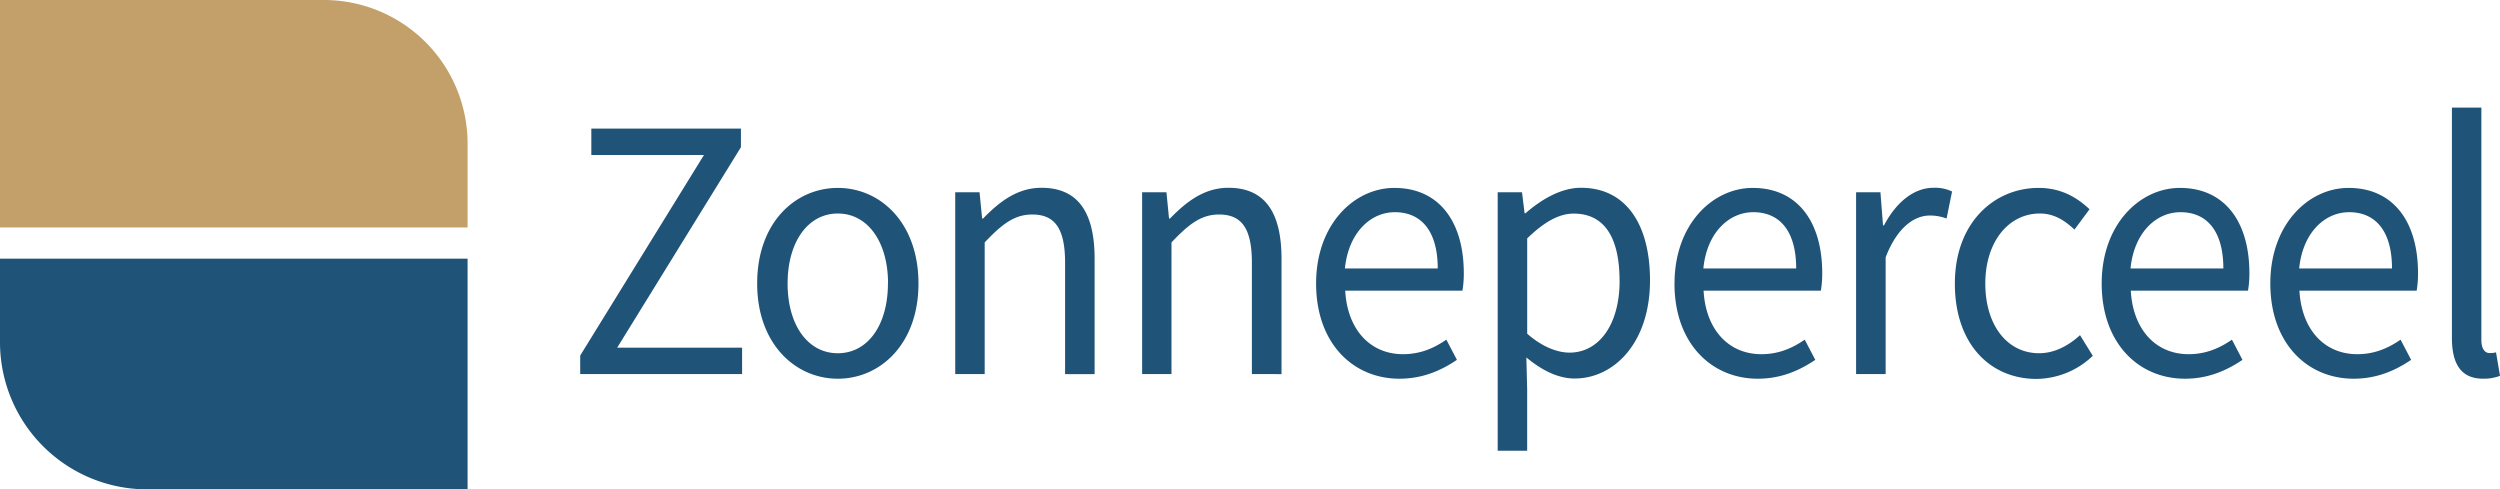 <svg viewBox="0 0 968.54 189.58" xmlns="http://www.w3.org/2000/svg"><path d="M0 100.2h181.15v89.38H57a57 57 0 01-57-57z" fill="#1f5378"/><path d="M181.15 88.12H0V0h125.48a55.67 55.67 0 0155.67 55.67z" fill="#c3a069"/><path d="M224.78 137.74l47.94-77.68h-43.63V49.82h57.96v7.2l-47.94 77.67h48.39v10.24h-62.72zm68.56-27.94c0-23.5 14.72-37 31.25-37s31.24 13.55 31.24 37.05c0 23.32-14.71 36.87-31.24 36.87s-31.25-13.55-31.25-36.87m50.7 0c0-16.14-7.86-27.13-19.45-27.13s-19.46 11-19.46 27.13 7.86 27 19.46 27S344 125.94 344 109.8m26.07-35.31h9.42l1 10.16h.38c6.42-6.61 13.36-11.9 22.61-11.9 14.21 0 20.59 9.58 20.59 27.55v44.63h-11.44v-43.09c0-13.12-3.79-18.74-12.72-18.74-6.89 0-11.67 3.68-18.43 10.82v51h-11.41zm72.41 0h9.42l1 10.16h.38c6.42-6.61 13.36-11.9 22.62-11.9 14.2 0 20.58 9.58 20.58 27.55v44.63H485v-43.09c0-13.12-3.79-18.74-12.72-18.74-6.89 0-11.67 3.68-18.43 10.82v51h-11.37zm67.4 35.31c0-22.92 14.79-37 30.31-37 17.2 0 26.91 12.9 26.91 33.06a39.1 39.1 0 01-.53 6.76h-45.41c.82 14.93 9.55 24.6 22.4 24.6 6.47 0 11.79-2.18 16.78-5.63l4.09 7.82c-5.91 4-13.1 7.31-22.27 7.31-18 0-32.28-13.73-32.28-36.87M557 104c0-14.12-6.08-21.79-16.62-21.79-9.48 0-17.95 8-19.34 21.79zm23.23-29.51h9.42l1 8.13h.35c6.1-5.29 13.69-9.87 21.5-9.87 17.42 0 26.74 14.13 26.74 35.89 0 24-13.8 38-29.21 38-6.17 0-12.5-3-18.69-8.16l.31 12.29v23.85h-11.42zm47.21 34.26c0-15.55-5.09-26-17.78-26-5.71 0-11.47 3.28-18 9.61v36.92c6.1 5.36 12 7.33 16.41 7.33 11.16 0 19.39-10.5 19.39-27.89m21.28 1.08c0-22.92 14.79-37 30.31-37 17.2 0 26.91 12.9 26.91 33.06a40.13 40.13 0 01-.53 6.76H660c.81 14.93 9.55 24.6 22.4 24.6 6.47 0 11.79-2.18 16.78-5.63l4.09 7.82c-5.92 4-13.1 7.31-22.27 7.31-18 0-32.28-13.73-32.28-36.87m47.15-5.85c0-14.12-6.07-21.79-16.62-21.79-9.48 0-18 8-19.34 21.79zm23.21-29.51h9.43l1 12.83h.38c4.69-8.94 11.59-14.57 19.17-14.57a15.13 15.13 0 017.2 1.45l-2.13 10.46a18 18 0 00-6.54-1.16c-5.7 0-12.5 4.28-17.06 16.2v45.23h-11.45zm38.27 35.31c0-23.5 15.2-37 32.44-37 8.85 0 15 3.82 19.73 8.27l-5.84 7.88c-3.93-3.71-8.07-6.23-13.38-6.23-12.21 0-21.16 11-21.16 27.13s8.46 27 20.86 27c6.16 0 11.62-3.13 15.83-7l4.95 8a32 32 0 01-21.8 8.95c-18 0-31.63-13.55-31.63-36.87m56.88-.13c0-22.92 14.79-37 30.31-37 17.2 0 26.91 12.9 26.91 33.06a39 39 0 01-.54 6.76h-45.4c.81 14.93 9.55 24.6 22.4 24.6 6.47 0 11.78-2.18 16.78-5.63l4.08 7.82c-5.91 4-13.09 7.31-22.26 7.31-18 0-32.28-13.73-32.28-36.87m47.13-5.85c0-14.12-6.07-21.79-16.62-21.79-9.48 0-18 8-19.34 21.79zm18.2 5.8c0-22.92 14.79-37 30.31-37 17.2 0 26.91 12.9 26.91 33.06a39.1 39.1 0 01-.53 6.76h-45.41c.82 14.93 9.55 24.6 22.41 24.6 6.47 0 11.78-2.18 16.77-5.63l4.09 7.82c-5.91 4-13.09 7.31-22.26 7.31-18 0-32.29-13.73-32.29-36.87M926.7 104c0-14.12-6.08-21.79-16.62-21.79-9.48 0-18 8-19.34 21.79zm23.21 26.78V41.69h11.41v90c0 3.65 1.52 5.1 3.18 5.1a9.46 9.46 0 002.5-.29l1.54 9.1a17.59 17.59 0 01-6.56 1.11c-8.55 0-12.07-5.7-12.07-15.89" fill="#1f5378"/><path d="M224.78 41.69h743.77v132.96H224.78z" fill="none"/></svg>